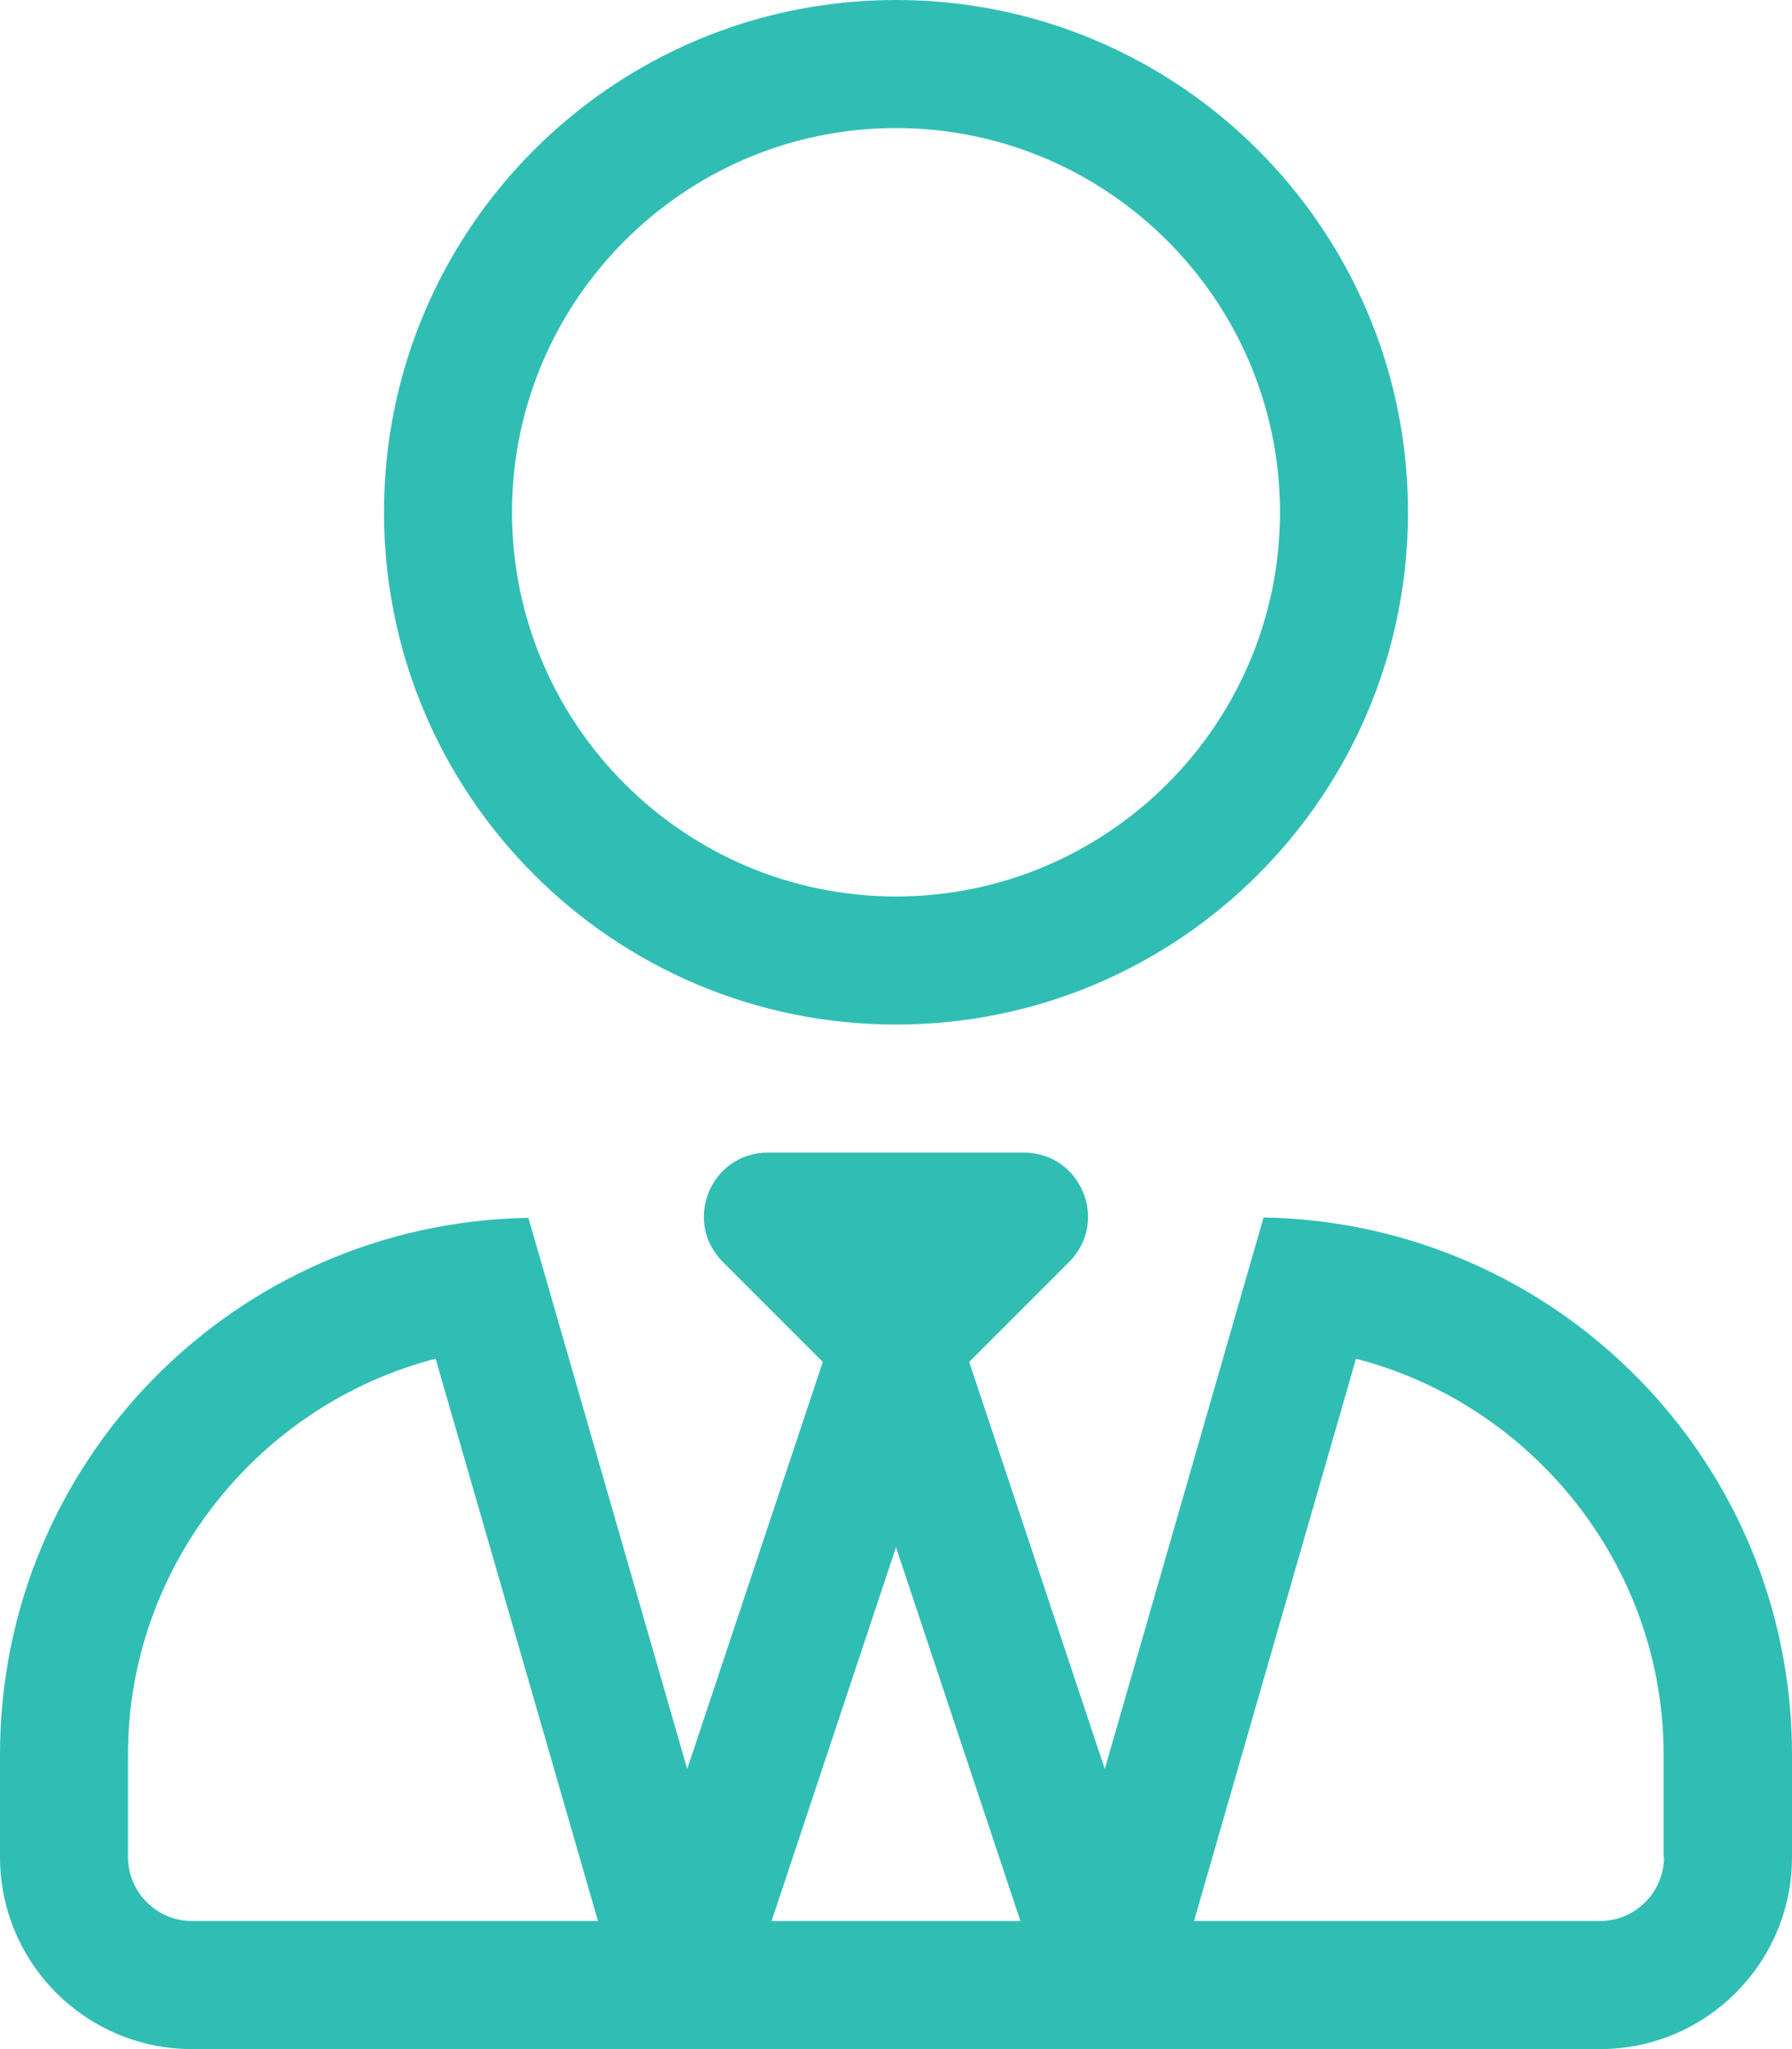<?xml version="1.0" encoding="utf-8"?>
<!-- Generator: Adobe Illustrator 21.0.0, SVG Export Plug-In . SVG Version: 6.00 Build 0)  -->
<svg version="1.1" id="Calque_1" xmlns="http://www.w3.org/2000/svg" xmlns:xlink="http://www.w3.org/1999/xlink" x="0px" y="0px"
	 viewBox="0 0 448 512" style="enable-background:new 0 0 448 512;" xml:space="preserve">
<style type="text/css">
	.st0{fill:#30BEB4;}
</style>
<path class="st0" d="M224,256c70.7,0,128-57.3,128-128S294.7,0,224,0S96,57.3,96,128S153.3,256,224,256z M224,32
	c52.9,0,96,43.1,96,96s-43.1,96-96,96s-96-43.1-96-96S171.1,32,224,32z M315.9,304.2L276.2,442l-33.9-101.7l25-25
	c10.1-10.1,2.9-27.3-11.3-27.3h-64c-14.3,0-21.4,17.2-11.3,27.3l25,25L171.8,442l-39.7-137.7C58.9,305.5,0,365,0,438.4V464
	c0,26.5,21.5,48,48,48h352c26.5,0,48-21.5,48-48v-25.6C448,365,389.1,305.5,315.9,304.2z M48,480c-8.8,0-16-7.2-16-16v-25.6
	c0-47.2,32.8-87.5,76.9-98.9L149.5,480H48z M192.9,480l31.1-93.4l31.1,93.4H192.9L192.9,480z M416,464c0,8.8-7.2,16-16,16H298.5
	L339,339.5c44.1,11.4,76.9,51.7,76.9,98.9V464H416z"/>
</svg>
